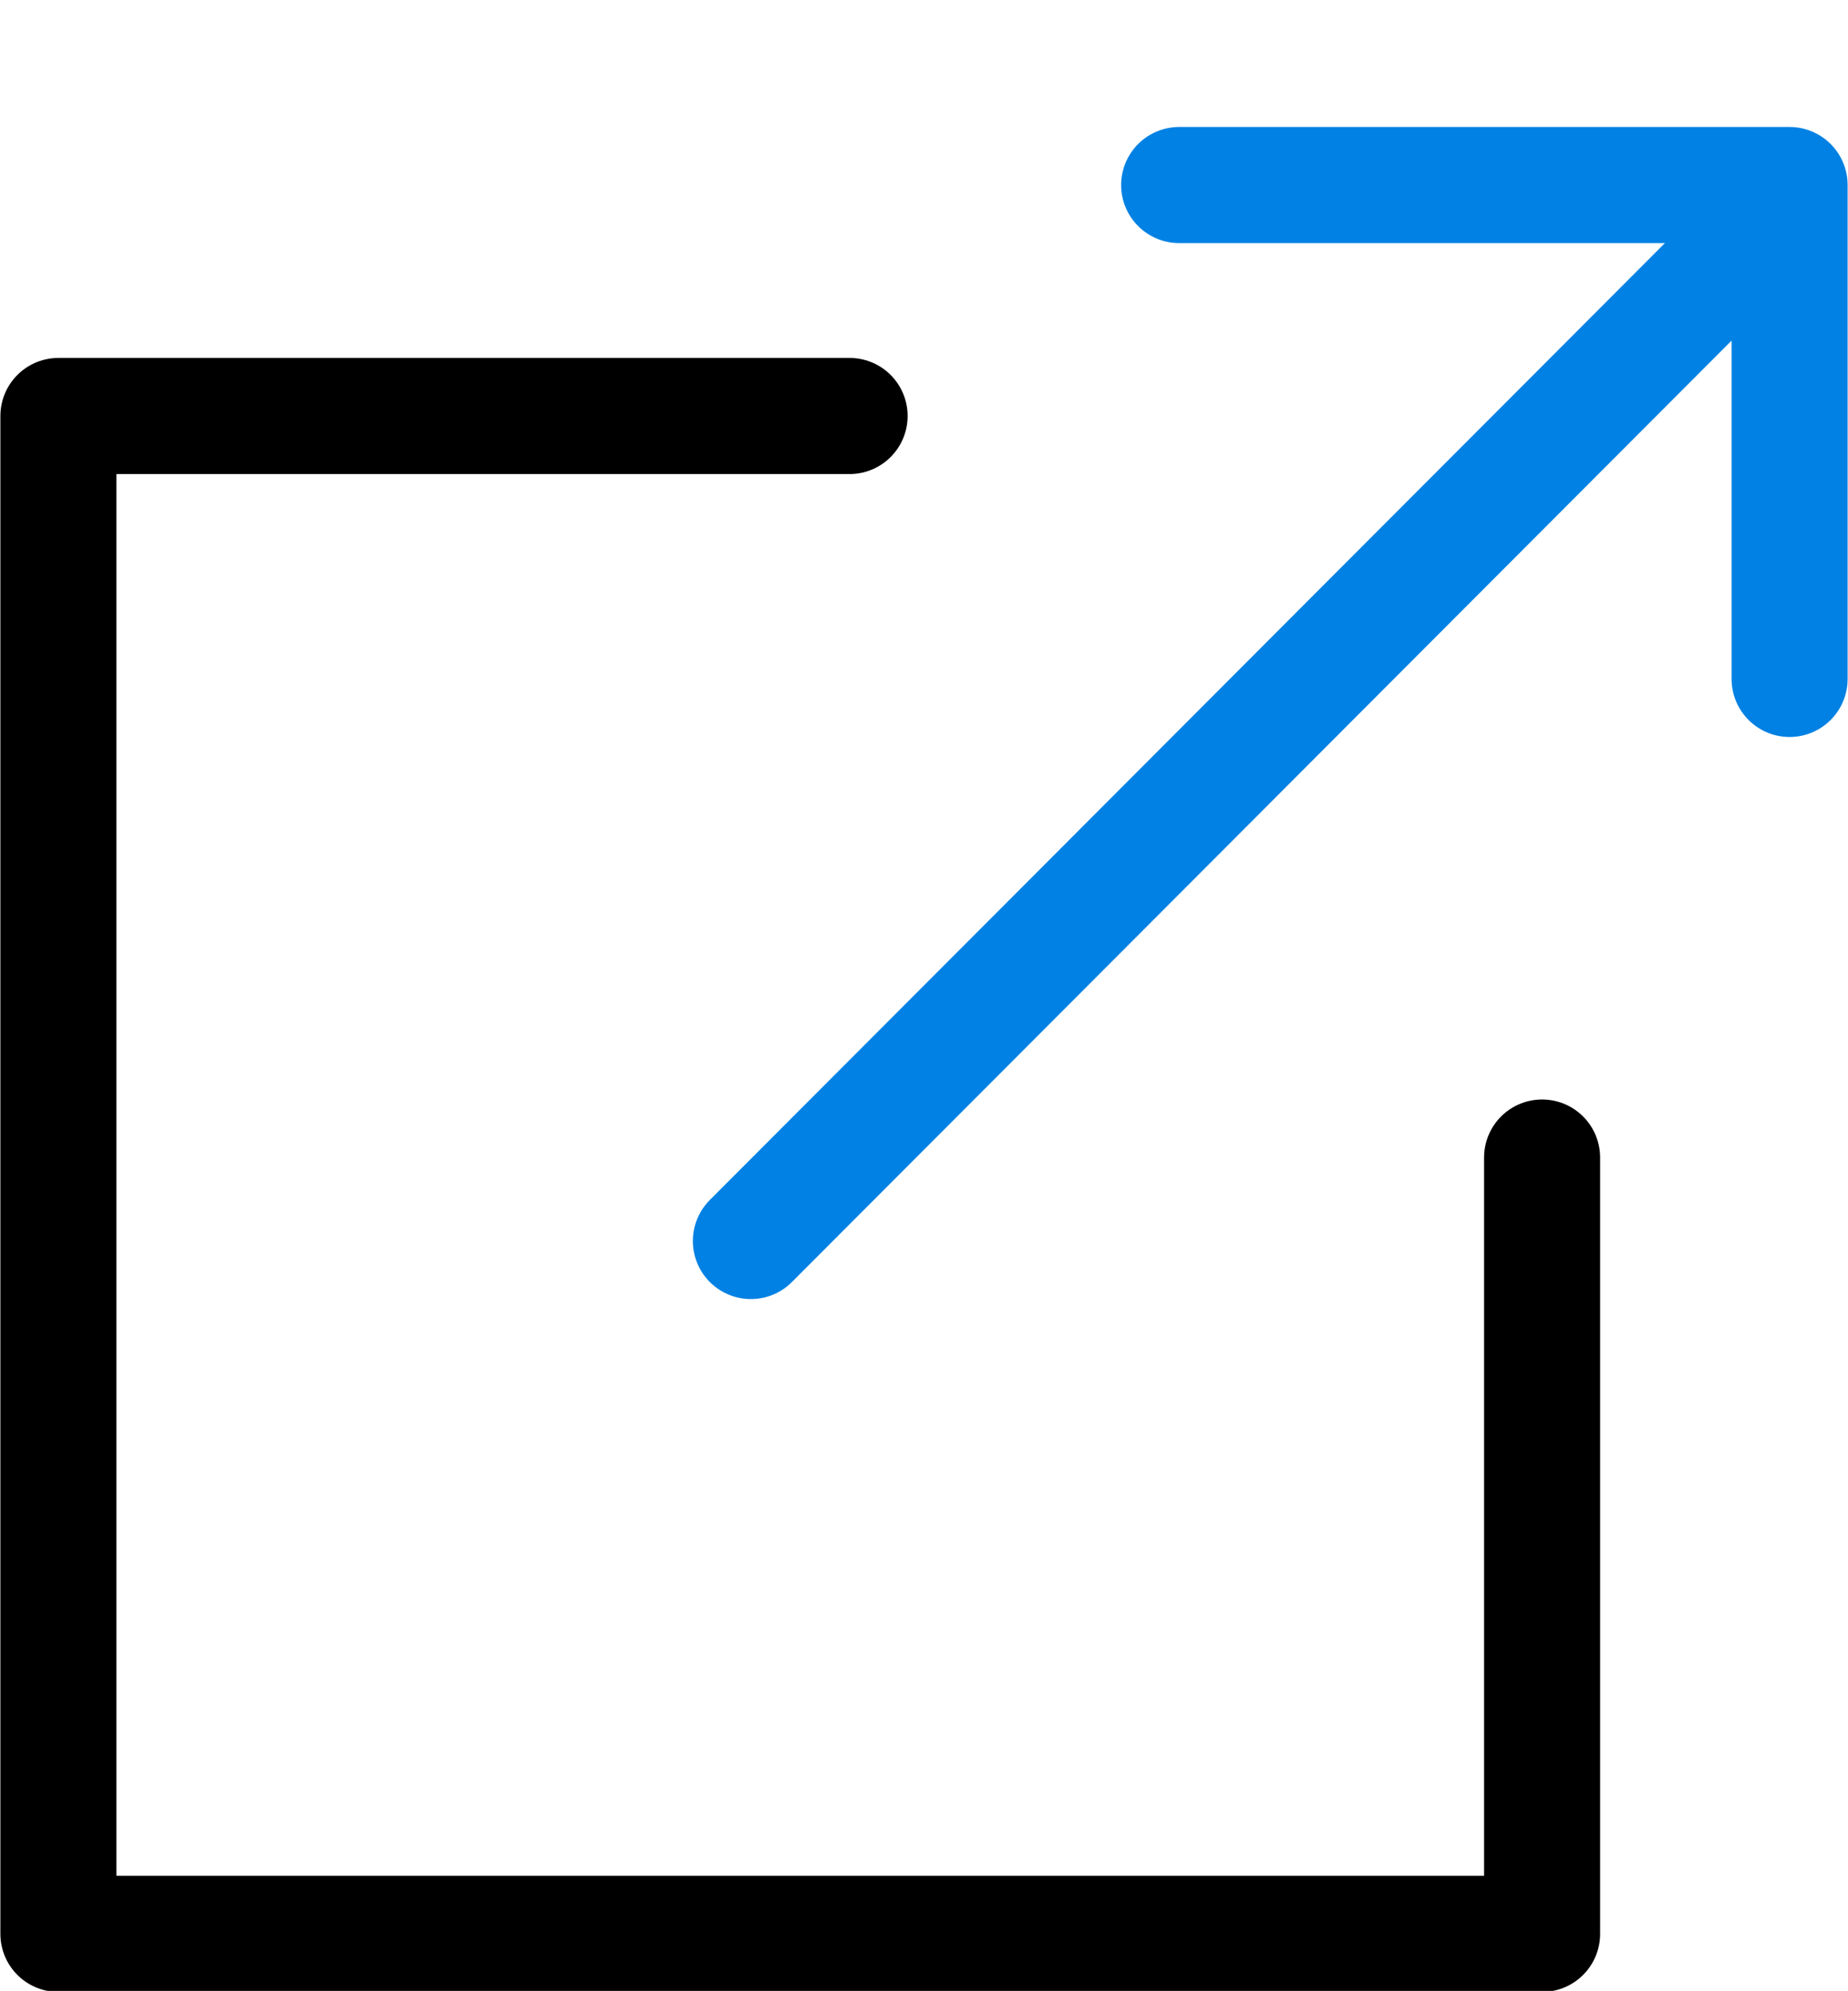 <?xml version="1.0" encoding="utf-8"?>
<!-- Generator: Adobe Illustrator 25.2.1, SVG Export Plug-In . SVG Version: 6.00 Build 0)  -->
<svg version="1.1" id="Layer_1" xmlns="http://www.w3.org/2000/svg" xmlns:xlink="http://www.w3.org/1999/xlink" x="0px" y="0px"
	 viewBox="0 0 132.9 143.1" style="enable-background:new 0 0 132.9 143.1;" xml:space="preserve">
<style type="text/css">
	.st0{fill:none;stroke:#000000;stroke-width:8.345;stroke-linecap:round;stroke-linejoin:round;stroke-miterlimit:10;}
	.st1{fill:none;stroke:#0081E3;stroke-width:8.345;stroke-linecap:round;stroke-linejoin:round;stroke-miterlimit:10;}
</style>
<polyline class="st0" points="61.1,29.9 4.2,29.9 4.2,139 110.9,139 110.9,83.2 "/>
<line class="st1" x1="54" y1="89.2" x2="126.9" y2="16.2"/>
<polyline class="st1" points="84.8,13.3 128.7,13.3 128.7,48.8 "/>
</svg>
